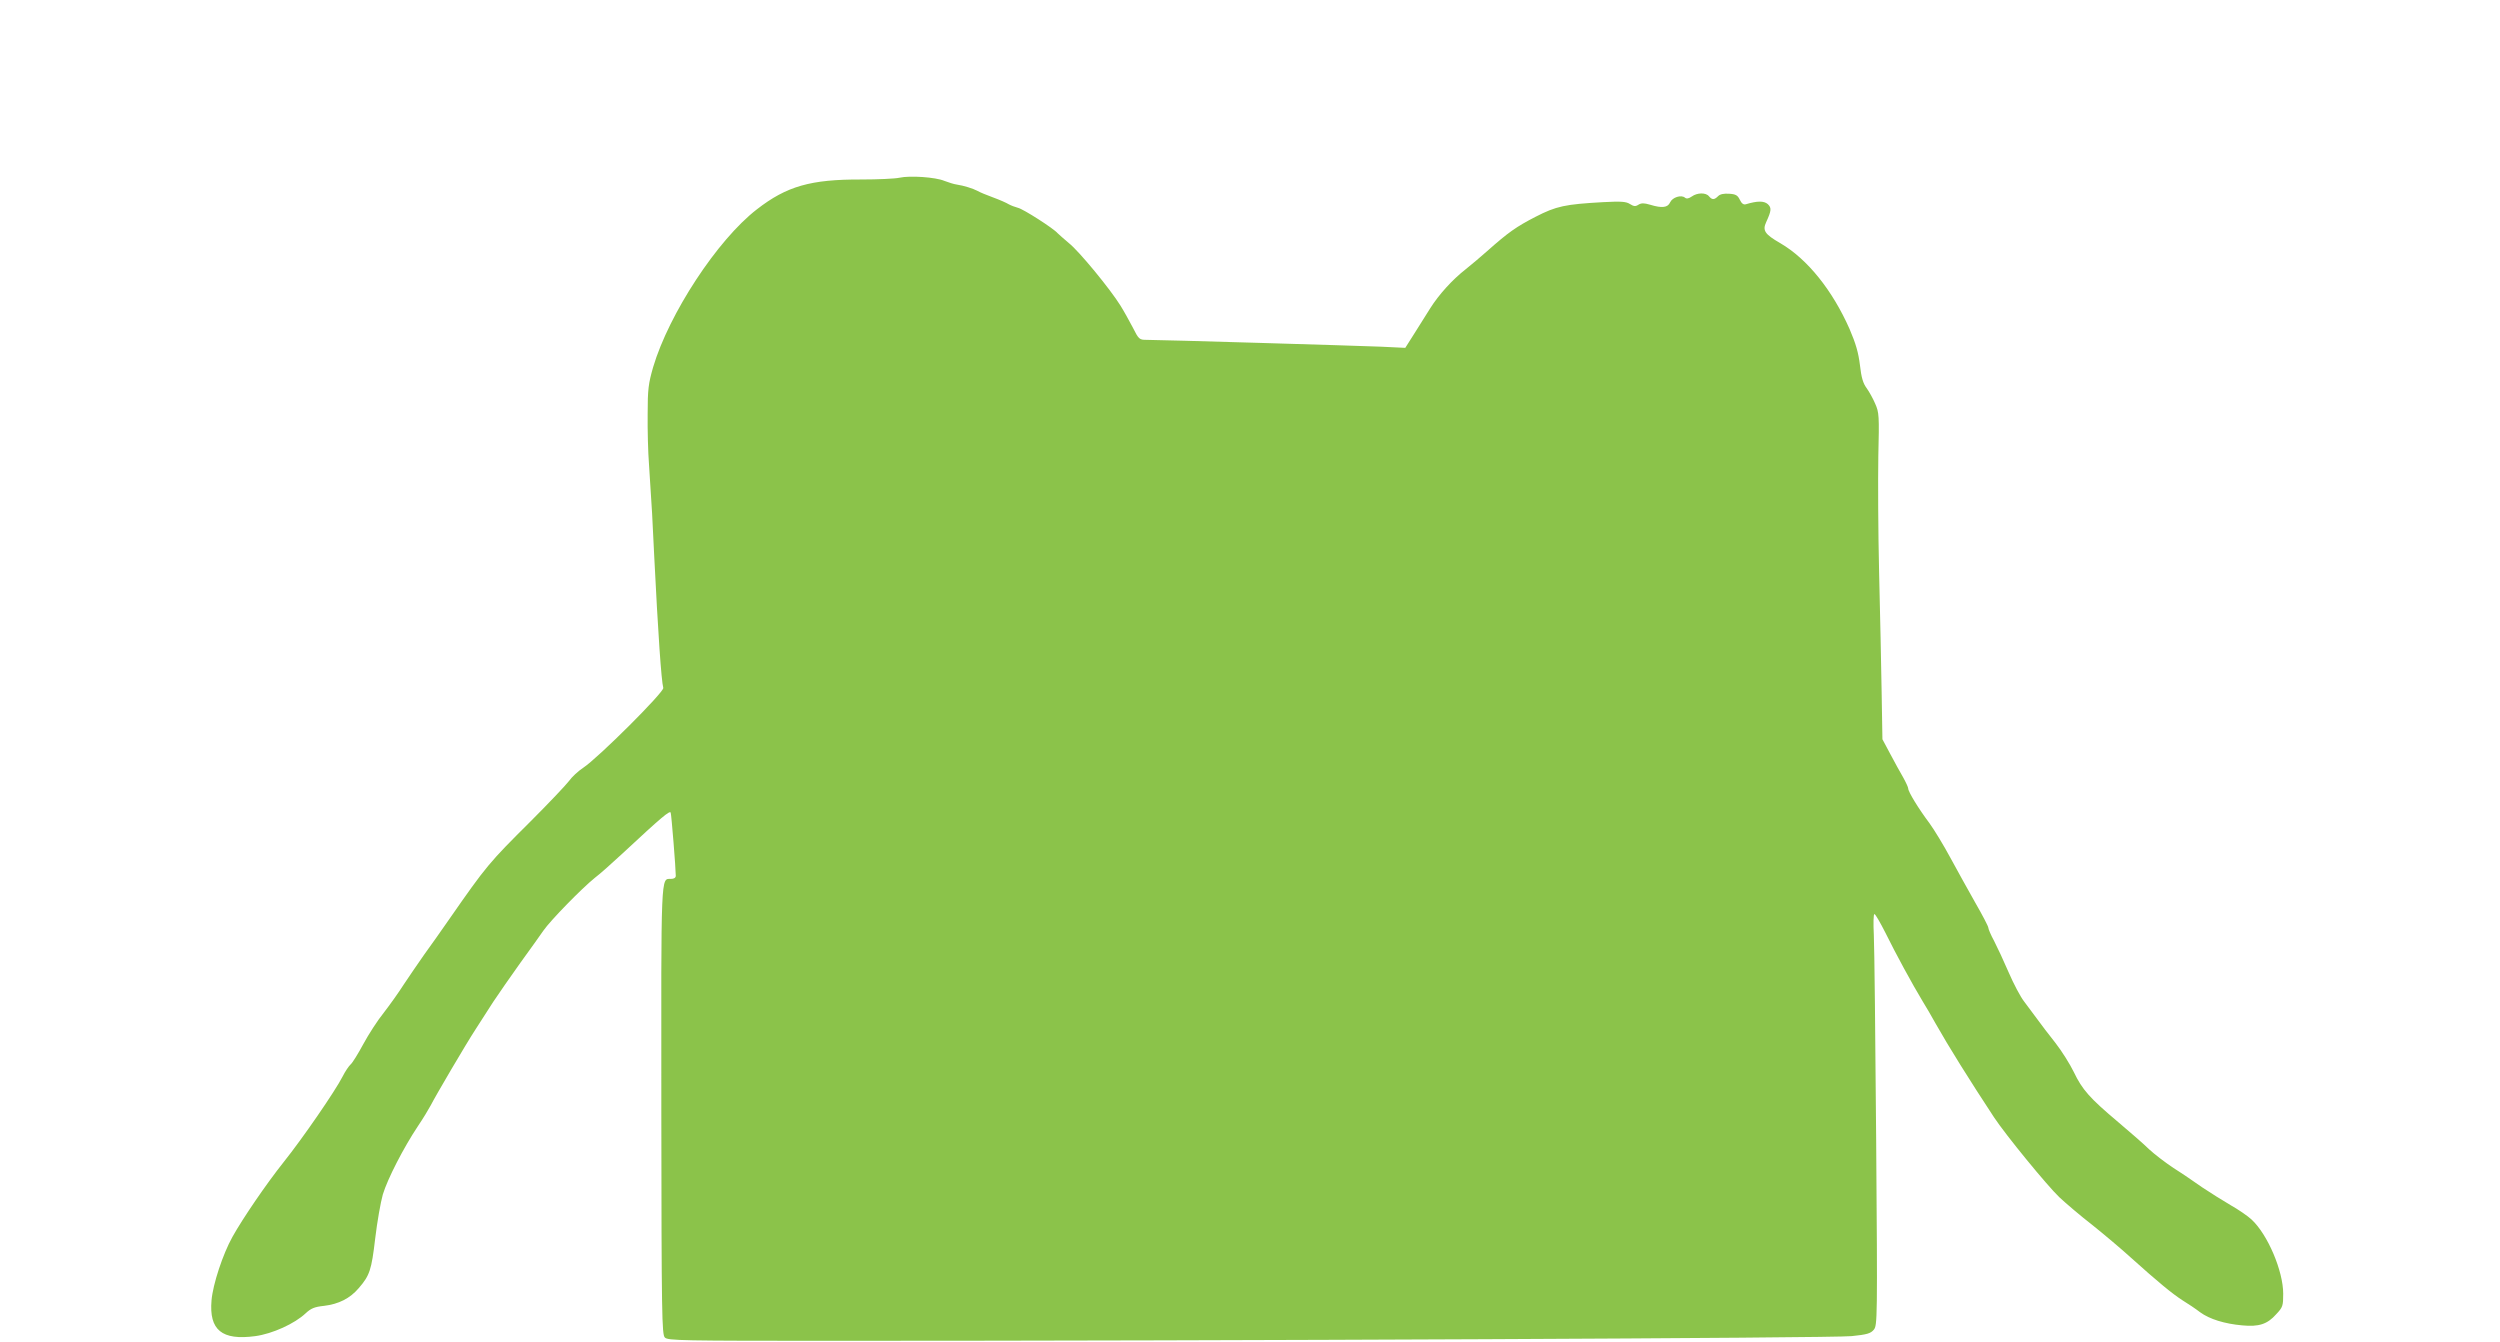 <?xml version="1.0" standalone="no"?>
<!DOCTYPE svg PUBLIC "-//W3C//DTD SVG 20010904//EN"
 "http://www.w3.org/TR/2001/REC-SVG-20010904/DTD/svg10.dtd">
<svg version="1.0" xmlns="http://www.w3.org/2000/svg"
 width="1280pt" height="687pt" viewBox="0 0 1280 687"
 preserveAspectRatio="xMidYMid meet">
<g transform="translate(0,687) scale(0.1,-0.1)"
fill="#8bc34a" stroke="none">
<path d="M4605 5960 c-22 -5 -110 -9 -195 -9 -259 1 -382 -34 -535 -153 -202
-156 -450 -535 -531 -808 -24 -84 -28 -112 -28 -240 -1 -80 2 -197 7 -260 15
-227 18 -278 27 -475 19 -381 36 -632 46 -667 6 -20 -334 -359 -410 -409 -26
-17 -59 -48 -73 -68 -15 -20 -103 -113 -197 -207 -212 -211 -225 -226 -415
-499 -38 -55 -96 -137 -128 -181 -32 -45 -79 -115 -106 -155 -26 -41 -72 -105
-102 -144 -31 -38 -78 -111 -105 -161 -27 -50 -56 -97 -65 -104 -9 -8 -28 -36
-41 -62 -37 -73 -205 -317 -301 -437 -90 -113 -210 -289 -263 -384 -49 -88
-100 -242 -107 -325 -13 -152 53 -206 224 -183 88 12 202 64 258 117 27 25 45
33 94 38 75 9 133 38 178 91 56 65 65 92 84 254 10 85 28 186 39 225 24 80
107 241 179 349 27 40 56 88 66 107 26 51 181 315 230 390 23 36 64 99 90 140
27 41 90 131 139 200 50 69 103 143 118 165 35 51 197 217 263 270 28 21 91
78 142 125 203 189 243 222 247 209 4 -13 26 -286 26 -323 0 -10 -9 -16 -25
-16 -52 0 -50 41 -49 -1188 1 -1053 3 -1145 18 -1160 15 -16 86 -17 864 -17
2029 0 5122 14 5212 24 80 8 98 14 114 33 18 22 19 51 12 968 -4 520 -9 993
-12 1053 -3 59 -2 107 3 107 5 0 30 -44 57 -97 50 -102 137 -262 189 -348 17
-27 47 -79 67 -115 66 -117 174 -290 299 -480 60 -91 273 -351 335 -410 32
-30 108 -95 170 -143 61 -49 149 -123 196 -166 138 -124 212 -185 265 -219 28
-17 68 -44 90 -61 48 -35 125 -59 216 -67 84 -8 128 6 173 57 34 36 36 43 36
105 0 116 -79 303 -162 380 -18 17 -67 51 -108 74 -41 24 -106 65 -145 91 -38
27 -104 72 -147 99 -42 28 -98 71 -125 96 -26 26 -98 88 -158 139 -146 123
-184 166 -227 256 -20 41 -62 108 -94 149 -33 41 -75 97 -94 123 -19 26 -50
67 -67 90 -18 23 -53 89 -78 147 -25 58 -59 131 -75 162 -17 31 -30 62 -30 69
0 6 -30 64 -67 128 -36 64 -94 168 -128 231 -34 63 -82 142 -106 175 -55 73
-109 161 -109 178 0 6 -12 32 -26 57 -15 25 -44 79 -66 120 l-40 75 -4 240
c-2 132 -8 409 -13 615 -5 206 -6 474 -4 595 5 207 4 223 -16 268 -11 26 -31
62 -44 80 -18 24 -27 54 -34 117 -8 65 -21 110 -53 185 -88 199 -216 359 -355
440 -80 46 -92 65 -72 108 27 59 28 73 8 92 -20 17 -53 17 -113 -1 -11 -3 -21
4 -30 23 -11 23 -21 29 -54 31 -28 2 -47 -2 -57 -12 -20 -20 -31 -20 -47 -1
-16 20 -60 19 -88 -1 -16 -11 -27 -13 -35 -6 -19 16 -64 2 -76 -24 -12 -27
-41 -31 -103 -12 -31 9 -44 9 -59 0 -15 -10 -24 -9 -43 3 -20 13 -44 15 -138
10 -195 -11 -239 -20 -346 -75 -99 -51 -140 -80 -247 -175 -33 -29 -82 -71
-110 -93 -69 -54 -137 -129 -182 -200 -21 -33 -58 -92 -83 -132 l-45 -71 -125
6 c-123 5 -1130 35 -1201 35 -35 0 -39 3 -69 63 -18 34 -46 85 -63 112 -52 84
-212 279 -264 320 -26 22 -52 45 -58 51 -20 24 -176 124 -203 130 -15 4 -36
12 -47 18 -11 7 -47 23 -80 35 -33 12 -69 27 -79 33 -24 13 -73 28 -107 33
-15 2 -43 11 -64 19 -45 19 -176 28 -230 16z"/>
</g>
</svg>
